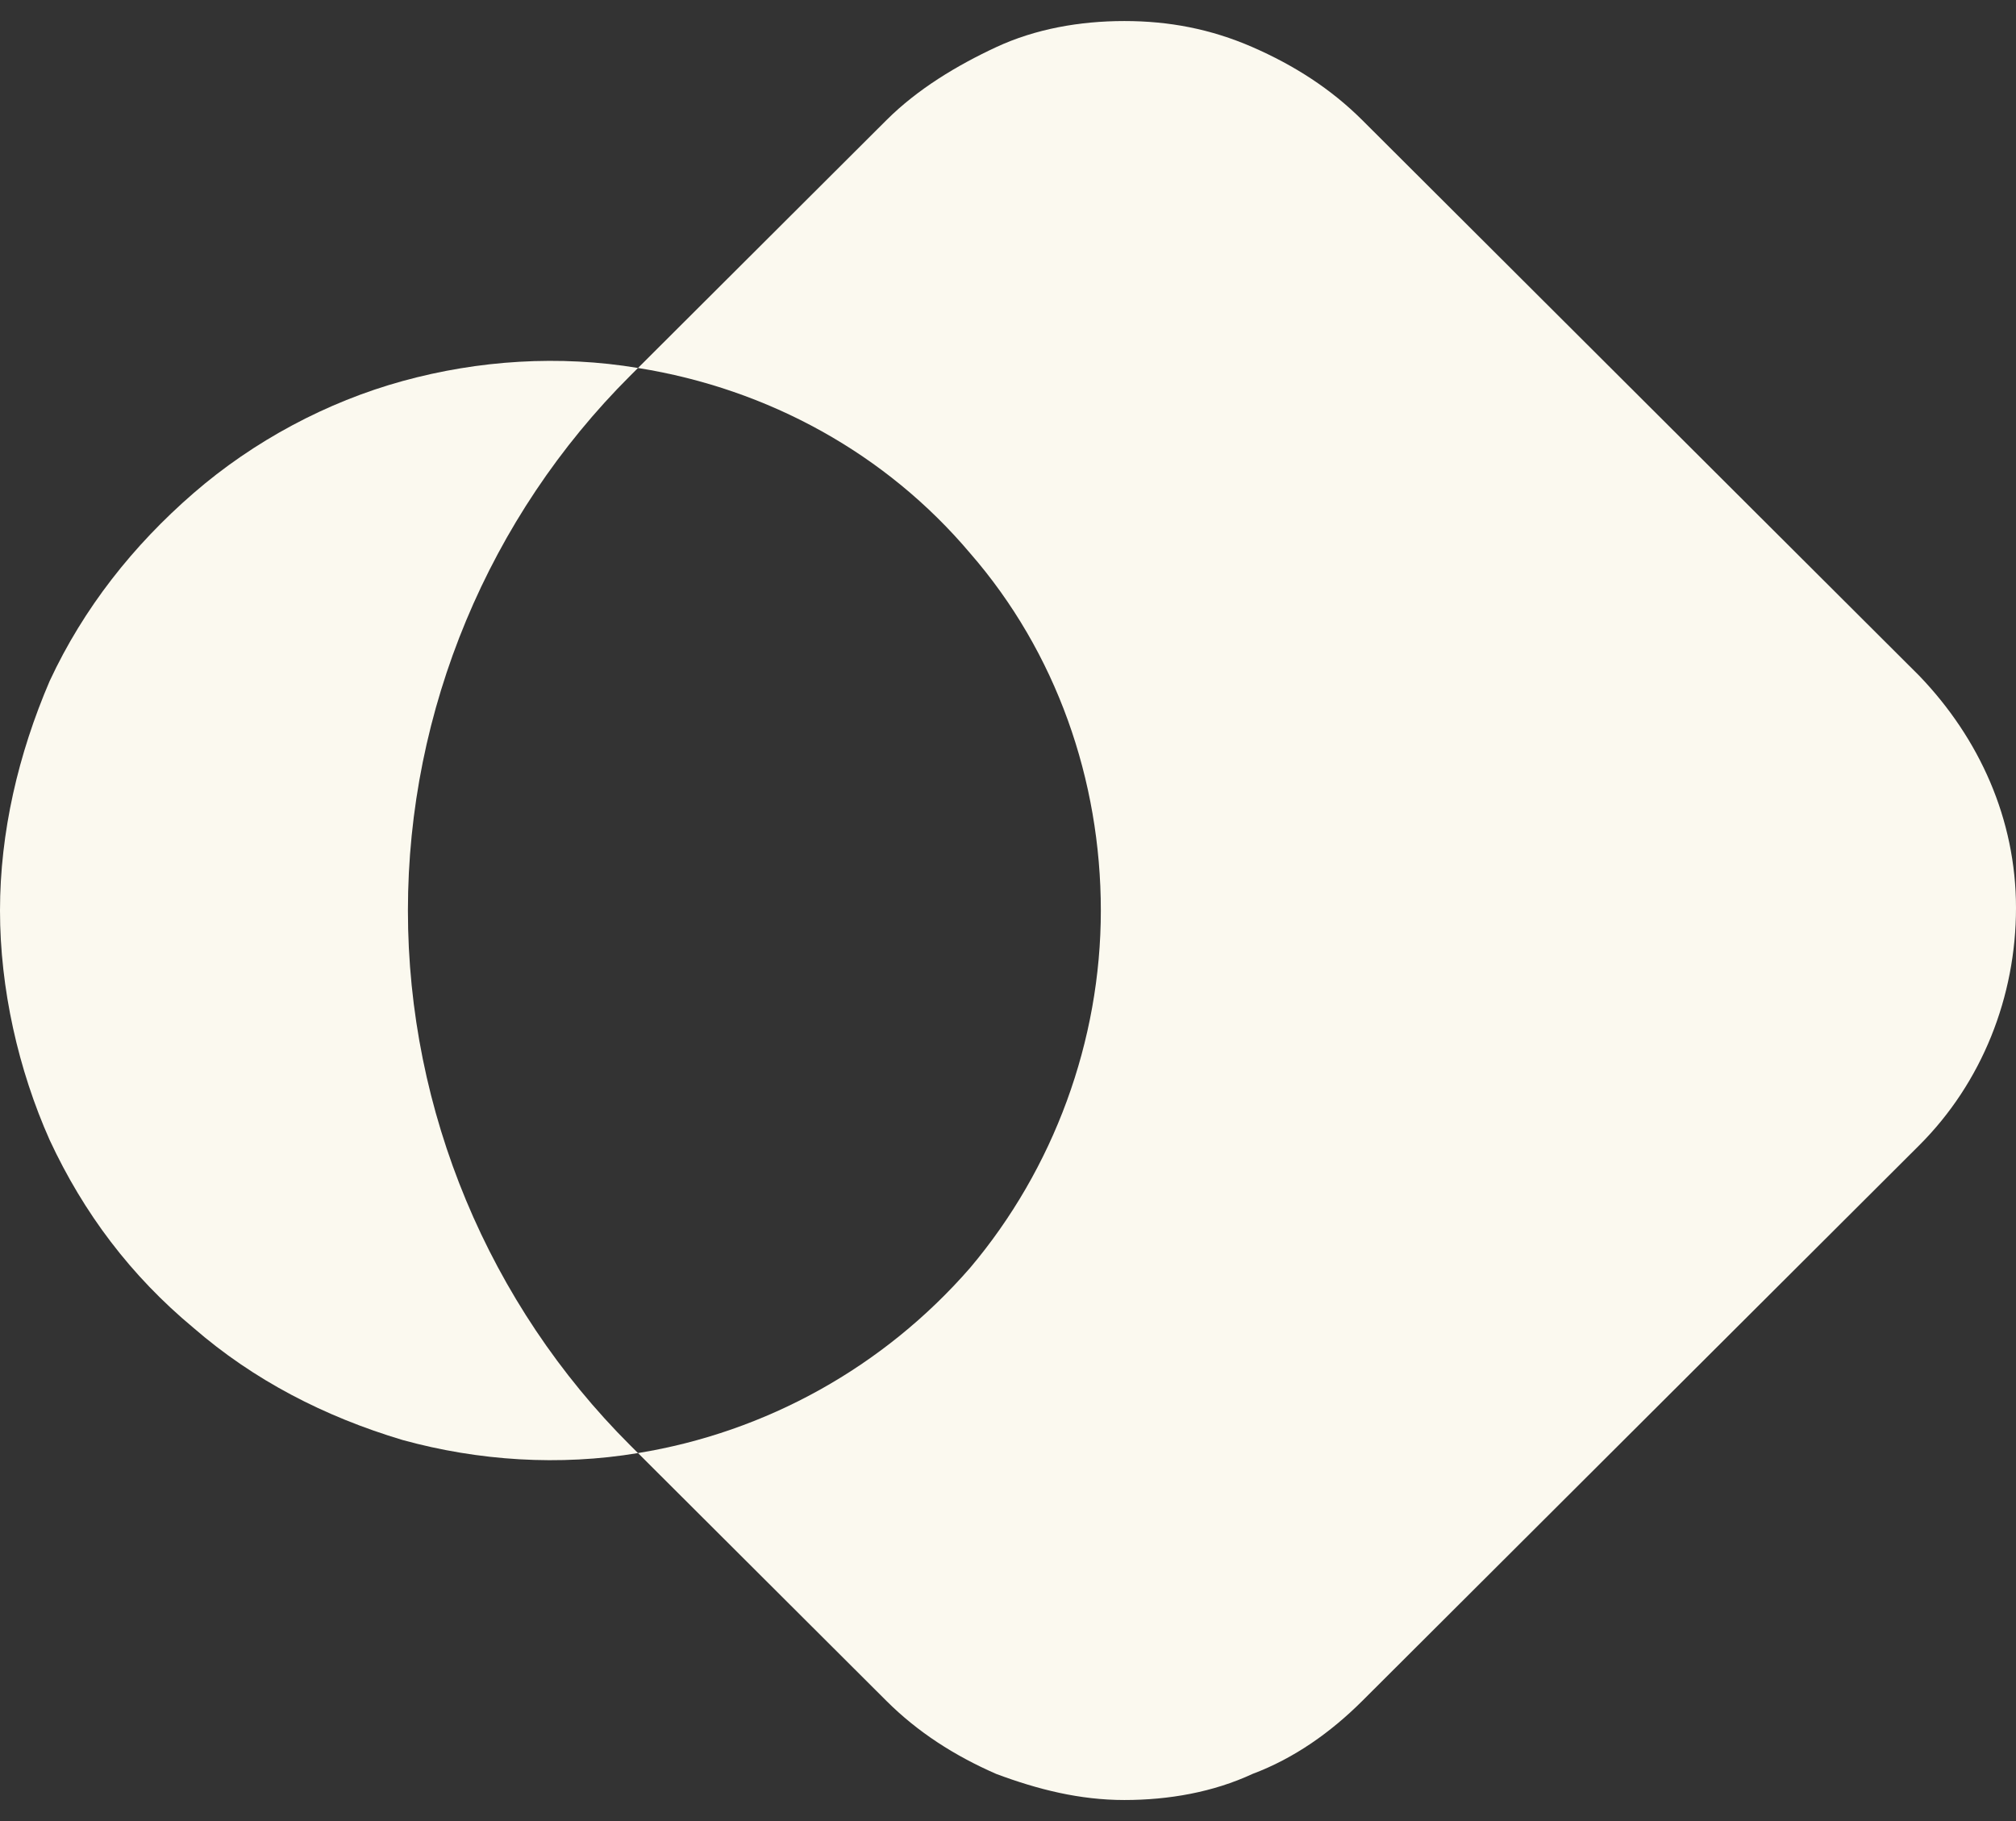 <svg width="62" height="56" viewBox="0 0 62 56" fill="none" xmlns="http://www.w3.org/2000/svg">
<rect x="0" y="0" width="62" height="56" fill="#333333" stroke="none"/>
<path d="M59.025 20.781L41.896 3.695C40.931 2.733 39.806 2.011 38.519 1.449C37.232 0.888 35.946 0.647 34.578 0.647C33.211 0.647 31.844 0.888 30.638 1.449C29.432 2.011 28.226 2.733 27.261 3.695L19.621 11.316C23.642 11.957 27.261 13.963 29.834 17.011C32.488 20.059 33.855 23.989 33.855 28C33.855 32.011 32.407 35.941 29.834 38.989C27.18 42.037 23.562 44.043 19.621 44.684L27.261 52.305C28.226 53.267 29.352 53.989 30.638 54.551C31.925 55.032 33.211 55.353 34.578 55.353C35.946 55.353 37.313 55.112 38.519 54.551C39.806 54.069 40.931 53.267 41.896 52.305L59.025 35.219C60.955 33.294 62 30.647 62 27.92C62 25.192 60.874 22.706 59.025 20.781Z" fill="#FBF9EF"/>
<path d="M19.38 11.556L19.621 11.316C17.209 10.914 14.716 11.075 12.384 11.717C10.052 12.358 7.8 13.562 5.951 15.166C4.101 16.77 2.573 18.695 1.528 20.941C0.563 23.187 0 25.594 0 28C0 30.406 0.563 32.893 1.528 35.059C2.573 37.305 4.021 39.23 5.951 40.834C7.8 42.438 9.971 43.562 12.384 44.283C14.716 44.925 17.209 45.086 19.621 44.684L19.38 44.444C15.038 40.112 12.545 34.176 12.545 28C12.545 21.823 15.038 15.888 19.38 11.556Z" fill="#FBF9EF"/>
</svg>
